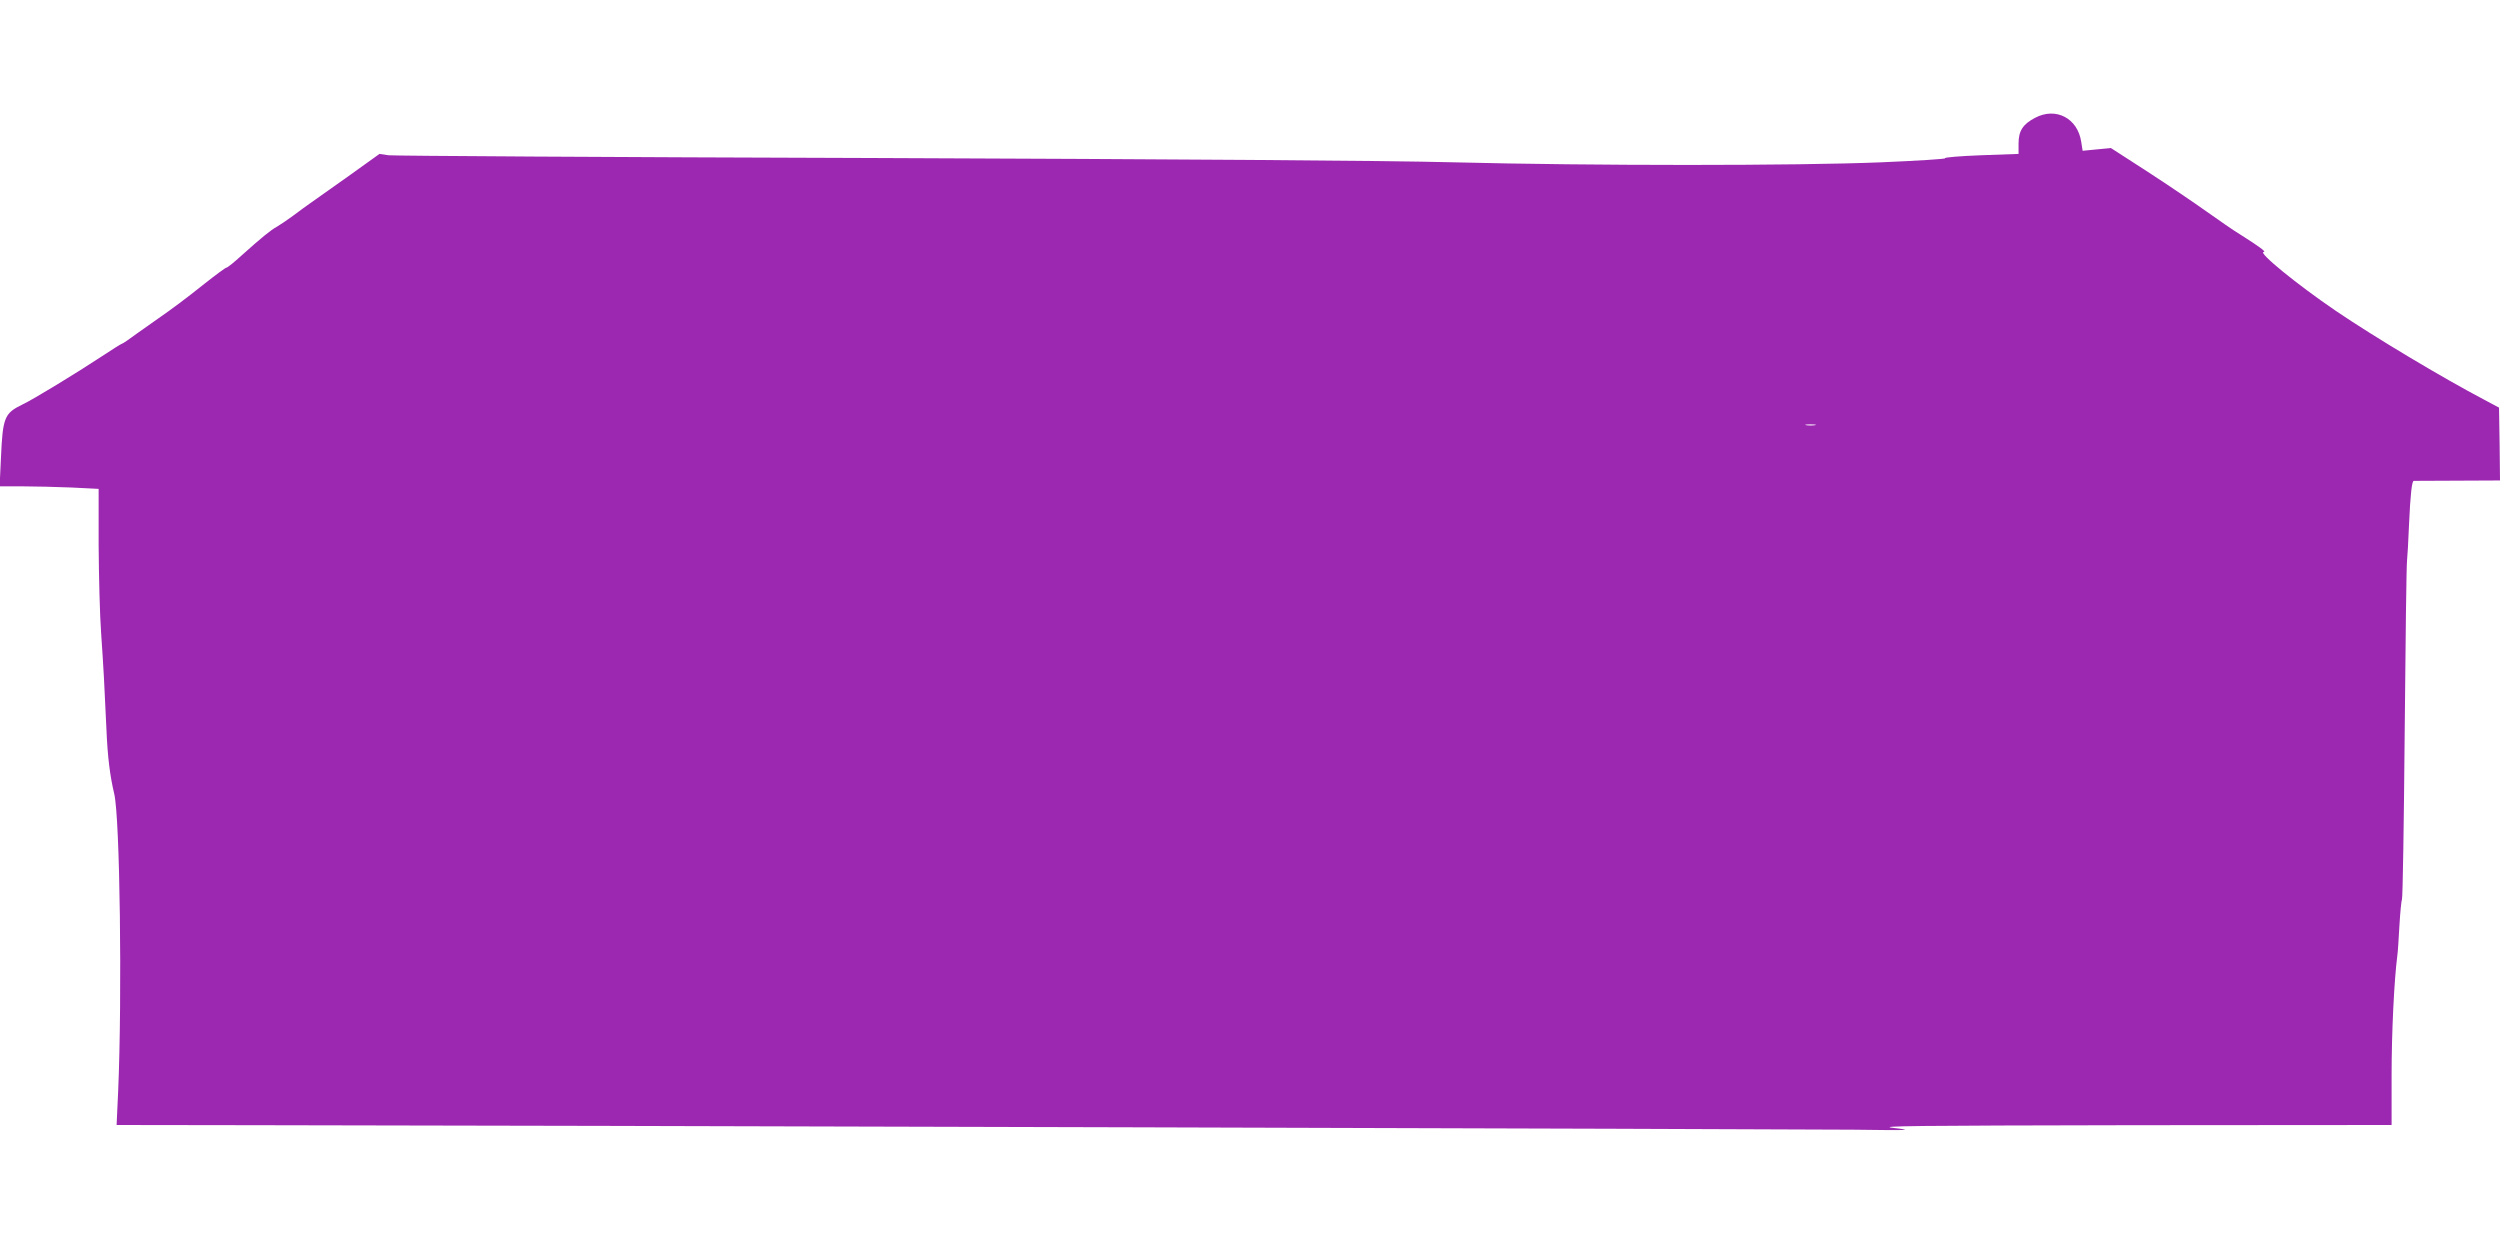 <?xml version="1.0" standalone="no"?>
<!DOCTYPE svg PUBLIC "-//W3C//DTD SVG 20010904//EN"
 "http://www.w3.org/TR/2001/REC-SVG-20010904/DTD/svg10.dtd">
<svg version="1.0" xmlns="http://www.w3.org/2000/svg"
 width="1280pt" height="640pt" viewBox="0 0 1280 640"
 preserveAspectRatio="xMidYMid meet">
<g transform="translate(0,640) scale(0.1,-0.1)"
fill="#9c27b0" stroke="none">
<path d="M10420 5797 c-63 -33 -85 -67 -85 -132 l0 -53 -194 -7 c-106 -4 -188
-11 -182 -15 7 -4 -140 -13 -326 -21 -436 -18 -1480 -18 -2193 0 -349 9 -1418
16 -2975 22 -1337 4 -2451 11 -2476 14 l-46 7 -159 -114 c-87 -62 -175 -124
-195 -138 -20 -14 -60 -43 -89 -65 -30 -22 -66 -46 -81 -55 -32 -17 -83 -59
-181 -147 -38 -35 -73 -63 -78 -63 -5 0 -55 -37 -112 -82 -104 -83 -168 -130
-237 -178 -20 -14 -69 -49 -109 -77 -39 -29 -74 -53 -78 -53 -3 0 -49 -29
-102 -64 -127 -84 -355 -223 -407 -247 -92 -45 -101 -65 -110 -271 l-7 -148
113 0 c63 0 177 -3 254 -6 l140 -7 0 -286 c1 -157 6 -362 13 -456 12 -175 17
-265 27 -490 6 -142 18 -237 40 -330 29 -122 41 -1031 20 -1522 l-8 -173 714
-1 c1347 -1 7864 -20 8179 -23 294 -4 308 -3 205 9 -93 10 100 12 1220 14
l1330 1 0 258 c0 216 13 482 29 607 3 17 7 86 11 155 4 69 10 130 13 135 4 6
10 390 14 855 4 465 9 861 12 880 2 19 7 100 10 180 7 159 15 230 25 228 3 0
104 0 224 1 l217 1 -2 187 -3 186 -75 40 c-213 112 -561 320 -760 455 -200
136 -402 301 -370 302 15 0 -20 26 -121 90 -32 19 -108 72 -170 116 -63 45
-199 137 -302 204 l-189 122 -73 -7 -72 -7 -7 45 c-18 122 -130 180 -236 124z
m-1127 -1574 c-13 -2 -33 -2 -45 0 -13 2 -3 4 22 4 25 0 35 -2 23 -4z"/>
</g>
</svg>
